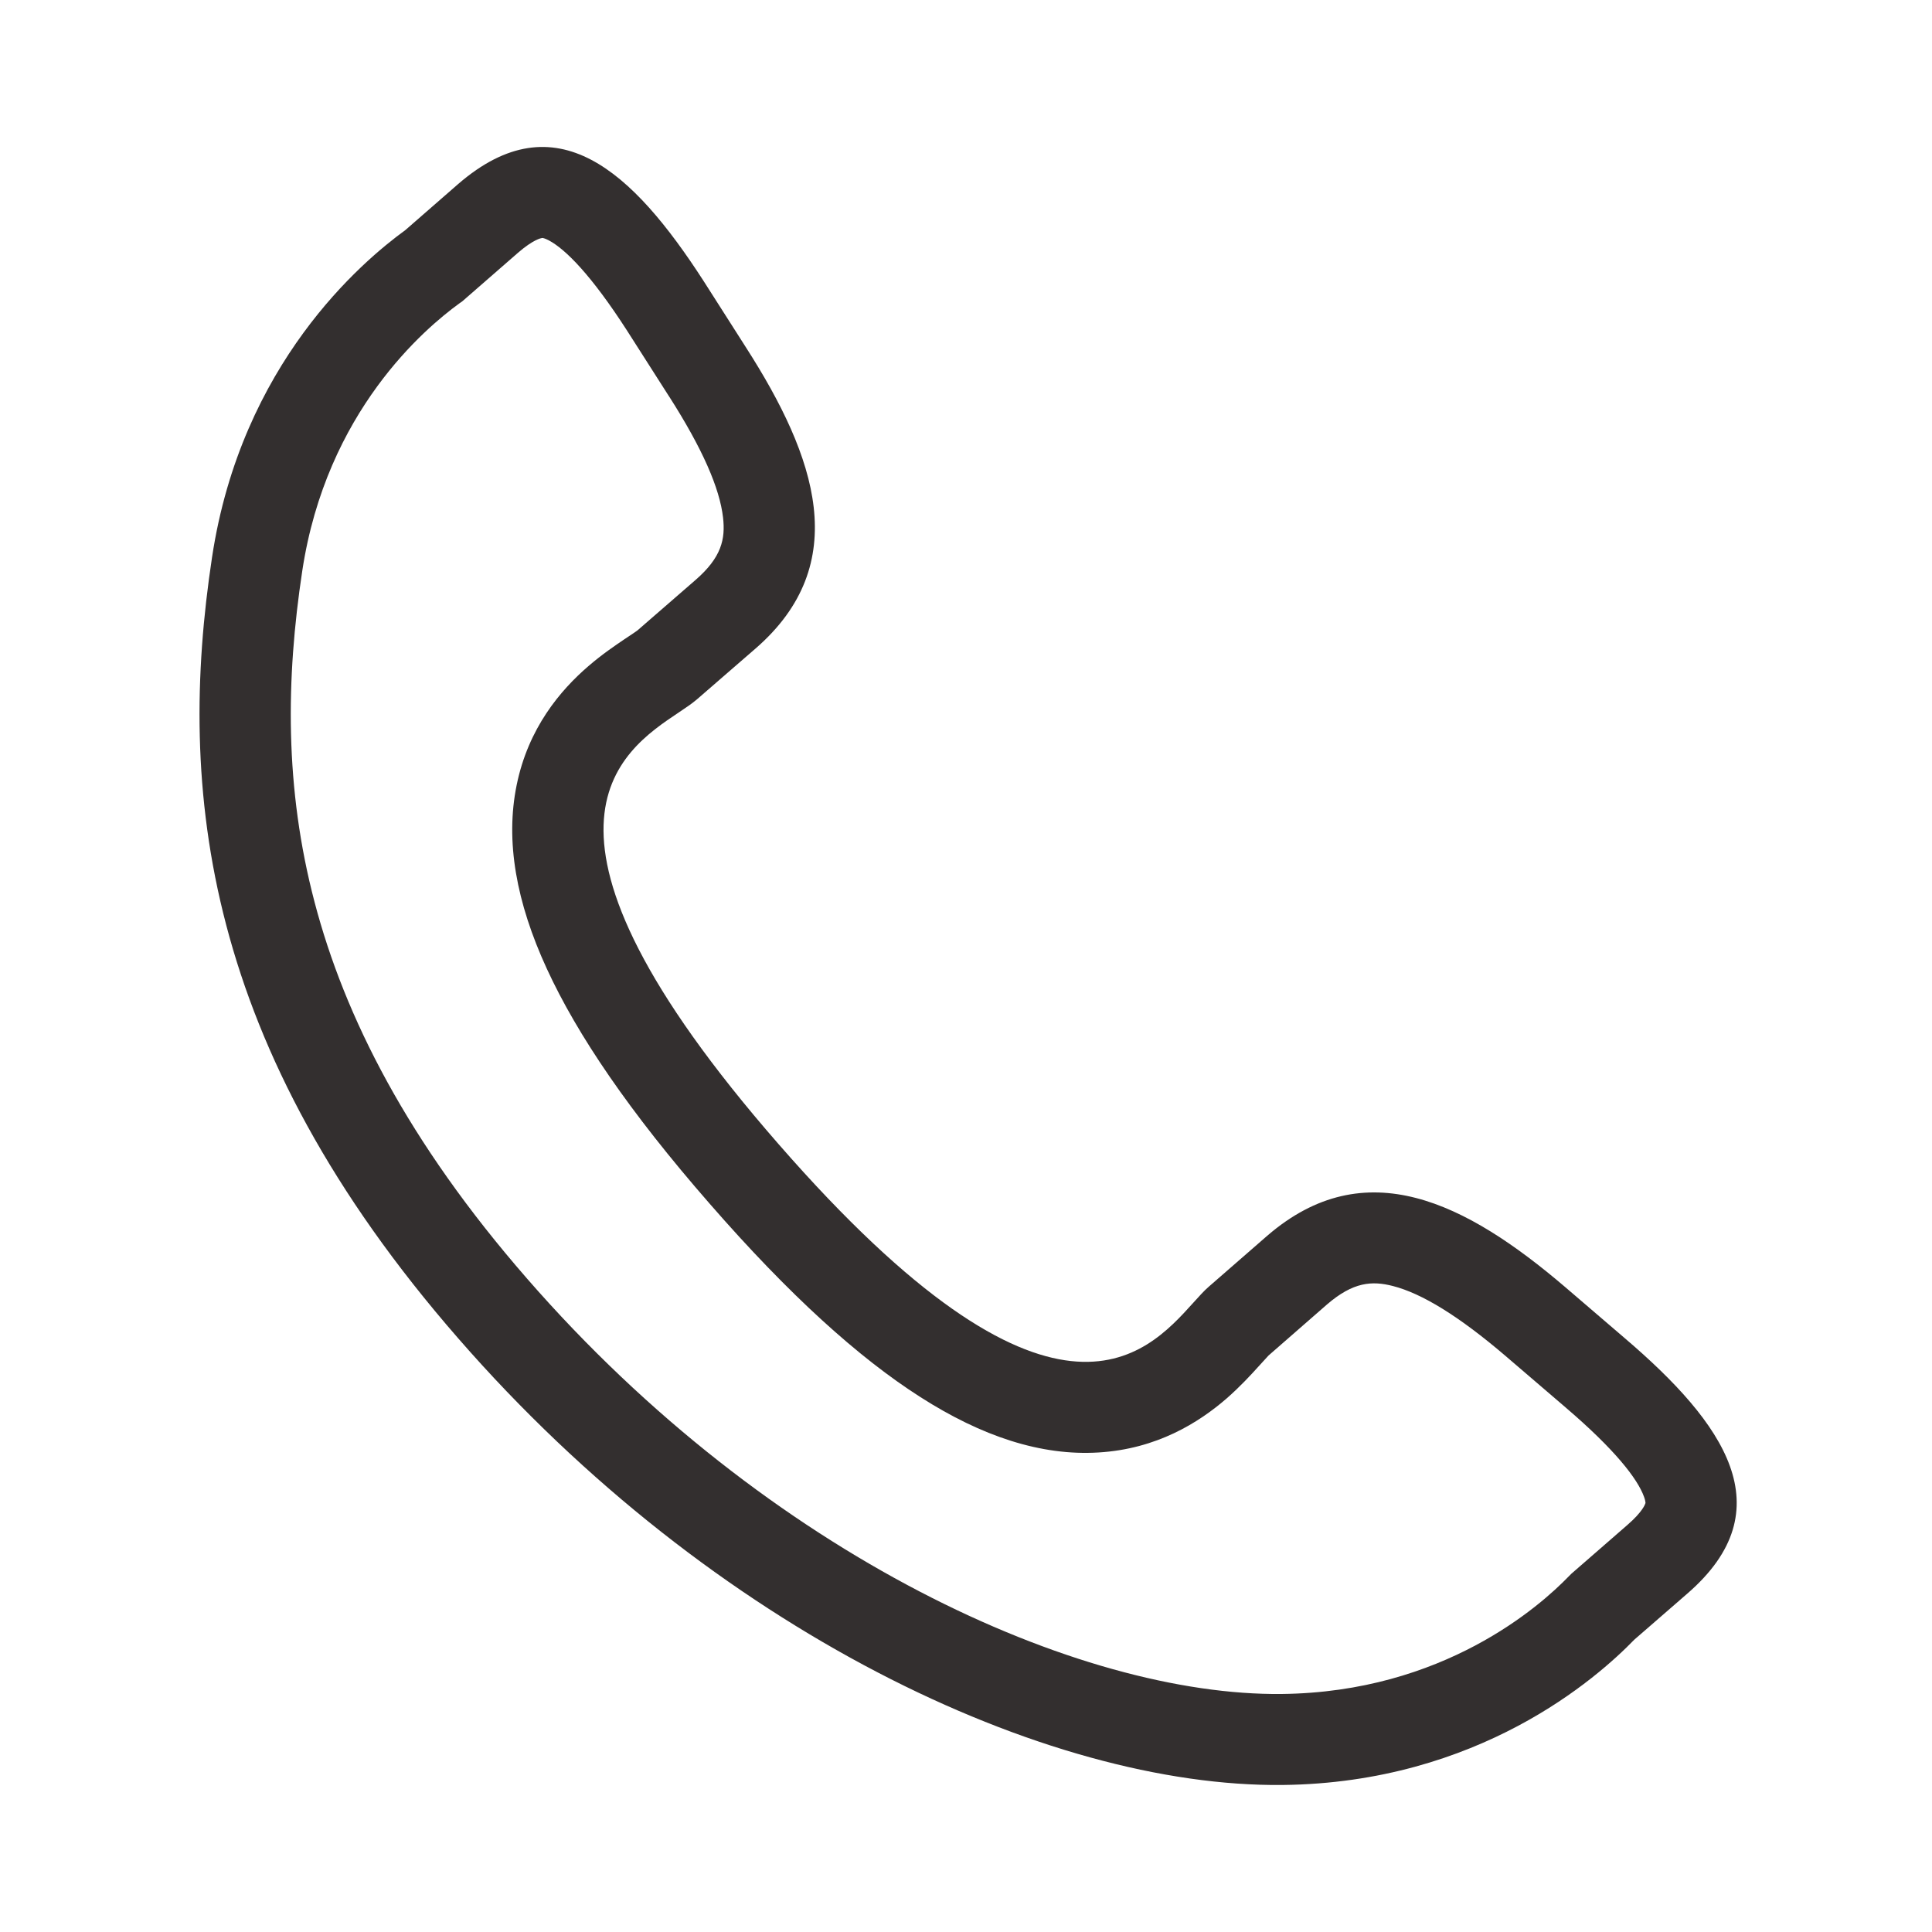 <svg viewBox="0 0 20 20" fill="none" xmlns="http://www.w3.org/2000/svg">
<path fill-rule="evenodd" clip-rule="evenodd" d="M16.821 13.854L16.203 13.324C15.176 12.447 14.133 11.917 13.119 12.792L12.513 13.32C12.464 13.362 12.412 13.421 12.352 13.487C11.862 14.03 10.898 15.099 8.058 11.842C5.215 8.584 6.419 7.781 7.027 7.375C7.1 7.326 7.164 7.283 7.212 7.242L7.822 6.713C8.831 5.836 8.45 4.732 7.722 3.596L7.283 2.908C6.551 1.774 5.755 1.03 4.743 1.905L4.196 2.382C3.749 2.707 2.498 3.763 2.195 5.769C1.83 8.177 2.105 10.829 4.743 13.854C7.377 16.88 10.834 18.504 13.277 18.478C15.308 18.456 16.535 17.369 16.918 16.974L17.467 16.497C18.476 15.623 17.849 14.732 16.821 13.854ZM5.363 2.616L4.786 3.119L4.752 3.143C4.406 3.395 3.379 4.255 3.129 5.91C2.96 7.026 2.945 8.156 3.257 9.341C3.568 10.525 4.219 11.817 5.456 13.236C7.966 16.118 11.178 17.558 13.267 17.536C14.942 17.518 15.944 16.624 16.239 16.319L16.267 16.291L16.847 15.786C17.005 15.649 17.03 15.571 17.032 15.565C17.034 15.561 17.034 15.559 17.034 15.555C17.033 15.549 17.032 15.53 17.019 15.495C16.951 15.306 16.713 15.002 16.206 14.569L16.205 14.568L15.589 14.04C15.589 14.039 15.588 14.039 15.588 14.039C15.1 13.622 14.719 13.39 14.42 13.313C14.203 13.257 14.009 13.27 13.739 13.502L13.132 14.032C13.132 14.032 13.132 14.032 13.132 14.032C13.128 14.036 13.109 14.056 13.026 14.148C12.951 14.231 12.839 14.353 12.7 14.475C12.411 14.726 11.976 15 11.371 15.036C10.779 15.072 10.166 14.871 9.527 14.462C8.891 14.056 8.174 13.411 7.346 12.46M5.363 2.616C5.521 2.479 5.602 2.465 5.61 2.464C5.614 2.463 5.616 2.463 5.621 2.464C5.627 2.465 5.645 2.47 5.679 2.487C5.858 2.581 6.127 2.858 6.487 3.416L6.925 4.102L6.926 4.103C7.272 4.644 7.45 5.053 7.485 5.358C7.51 5.58 7.47 5.769 7.201 6.003L6.6 6.525C6.597 6.527 6.589 6.533 6.575 6.543C6.555 6.557 6.535 6.57 6.508 6.588C6.495 6.597 6.48 6.606 6.463 6.618C6.37 6.681 6.232 6.774 6.092 6.895C5.801 7.145 5.468 7.537 5.348 8.129C5.23 8.708 5.344 9.341 5.661 10.029C5.976 10.714 6.517 11.511 7.346 12.46" fill="#332F2F"/>
</svg>

